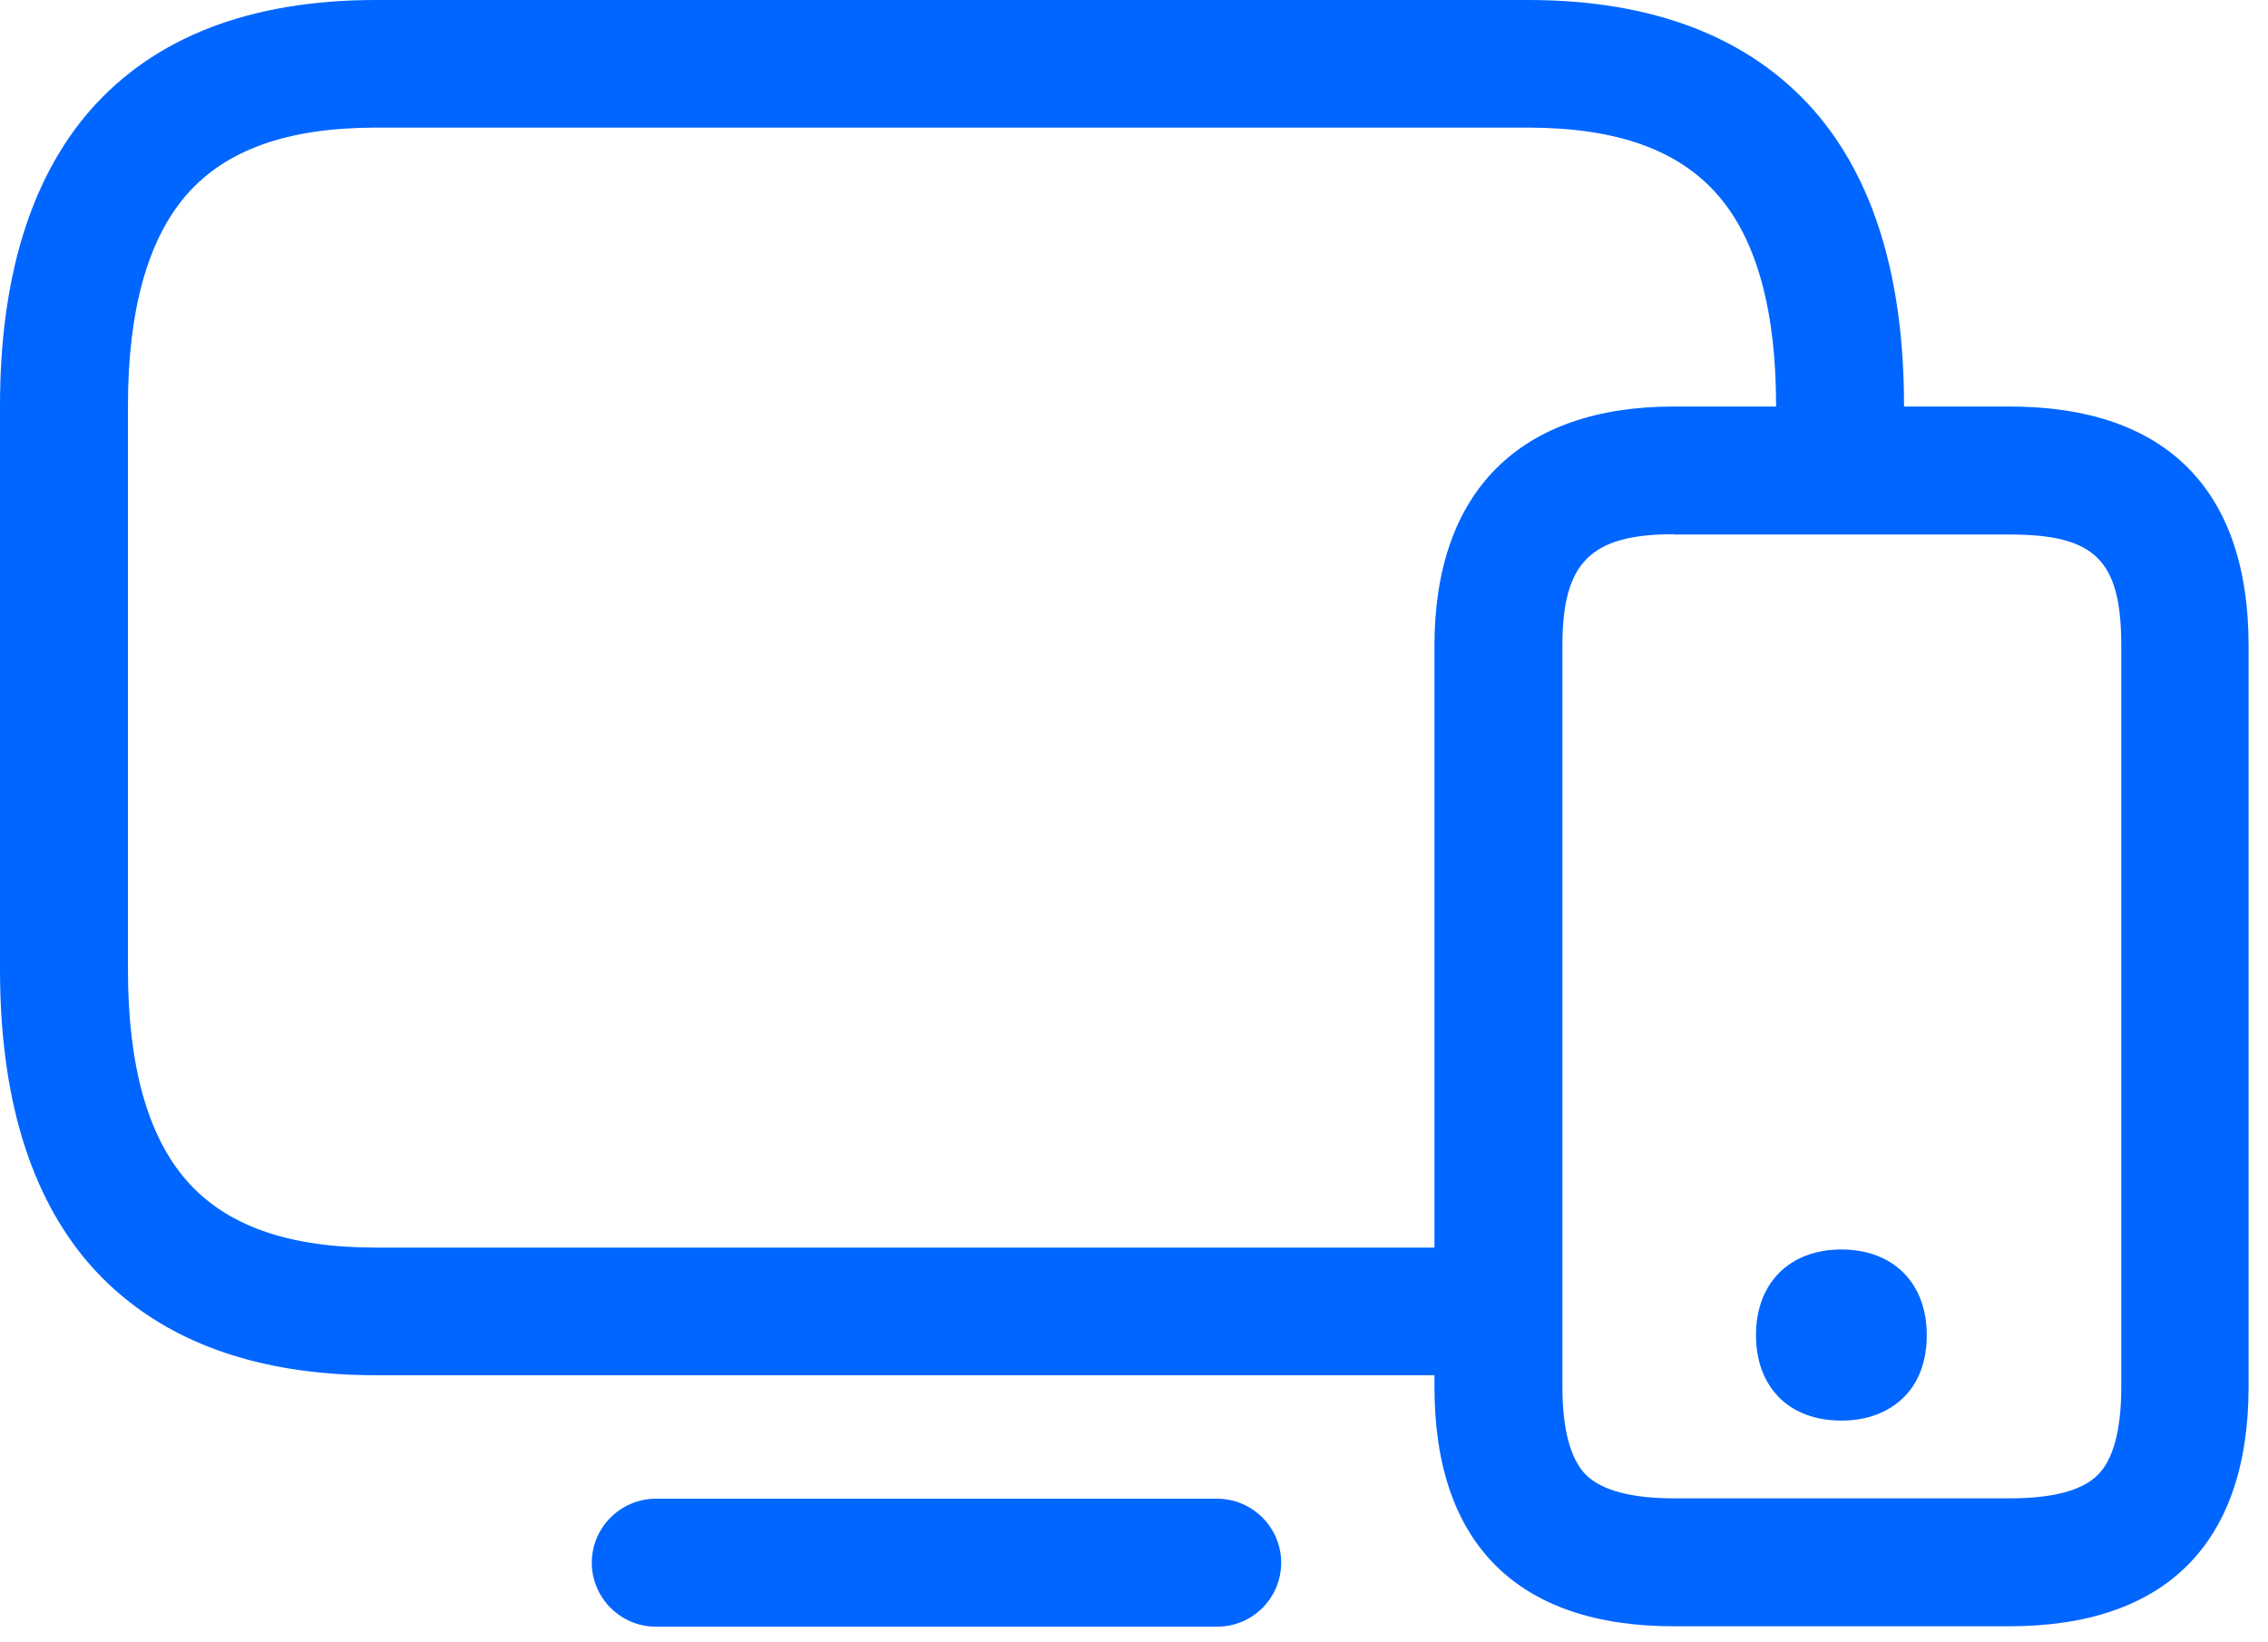 <svg width="29" height="21" viewBox="0 0 29 21" fill="none" xmlns="http://www.w3.org/2000/svg">
<path d="M18.755 17.585H4.806C3.203 17.585 1.972 17.106 1.149 16.17C0.385 15.294 0 14.026 0 12.398V5.187C0 3.559 0.389 2.291 1.149 1.415C1.972 0.474 3.199 0 4.806 0H19.54C21.144 0 22.375 0.479 23.197 1.415C23.962 2.291 24.346 3.559 24.346 5.187V6.013C24.346 6.463 23.978 6.831 23.528 6.831C23.078 6.831 22.71 6.463 22.71 6.013V5.187C22.71 3.968 22.461 3.06 21.962 2.491C21.459 1.914 20.665 1.632 19.54 1.632H4.806C3.681 1.632 2.888 1.914 2.385 2.491C1.89 3.06 1.636 3.968 1.636 5.187V12.398C1.636 13.617 1.886 14.525 2.385 15.094C2.888 15.671 3.681 15.953 4.806 15.953H18.755C19.205 15.953 19.573 16.321 19.573 16.771C19.573 17.221 19.209 17.585 18.755 17.585ZM15.564 20.8H8.385C7.936 20.8 7.567 20.432 7.567 19.982C7.567 19.532 7.936 19.164 8.385 19.164H15.564C16.014 19.164 16.382 19.532 16.382 19.982C16.382 20.432 16.018 20.8 15.564 20.8Z" fill="#0066FF"/>
<path d="M25.689 20.795H21.402C19.402 20.795 18.342 19.736 18.342 17.736V8.258C18.342 6.287 19.43 5.198 21.402 5.198H25.693C27.693 5.198 28.752 6.258 28.752 8.258V17.736C28.748 19.736 27.693 20.795 25.689 20.795V20.795ZM21.402 6.831C20.338 6.831 19.978 7.191 19.978 8.254V17.732C19.978 18.28 20.081 18.66 20.281 18.861C20.482 19.057 20.858 19.159 21.406 19.159H25.697C26.245 19.159 26.621 19.061 26.822 18.861C27.022 18.664 27.124 18.284 27.124 17.732V8.258C27.124 7.166 26.793 6.835 25.701 6.835H21.402V6.831V6.831Z" fill="#0066FF"/>
<path d="M23.544 16.383C23.131 16.383 22.861 16.599 22.861 17.07C22.861 17.295 22.922 17.463 23.033 17.573C23.151 17.696 23.327 17.753 23.544 17.753C23.761 17.753 23.933 17.696 24.055 17.573C24.166 17.459 24.227 17.295 24.227 17.07C24.227 16.604 23.957 16.383 23.544 16.383V16.383Z" fill="#0066FF"/>
<path d="M23.545 18.165C23.128 18.165 22.878 18.002 22.743 17.863C22.612 17.728 22.453 17.482 22.453 17.073C22.453 16.406 22.882 15.977 23.545 15.977C24.208 15.977 24.637 16.406 24.637 17.073C24.637 17.482 24.482 17.728 24.347 17.863C24.212 17.998 23.962 18.165 23.545 18.165ZM23.545 16.791C23.332 16.791 23.271 16.852 23.271 17.069C23.271 17.171 23.291 17.249 23.328 17.286C23.365 17.323 23.443 17.343 23.545 17.343C23.647 17.343 23.725 17.323 23.762 17.286C23.799 17.249 23.819 17.171 23.819 17.069C23.819 16.852 23.758 16.791 23.545 16.791V16.791Z" fill="#0066FF"/>
</svg>
